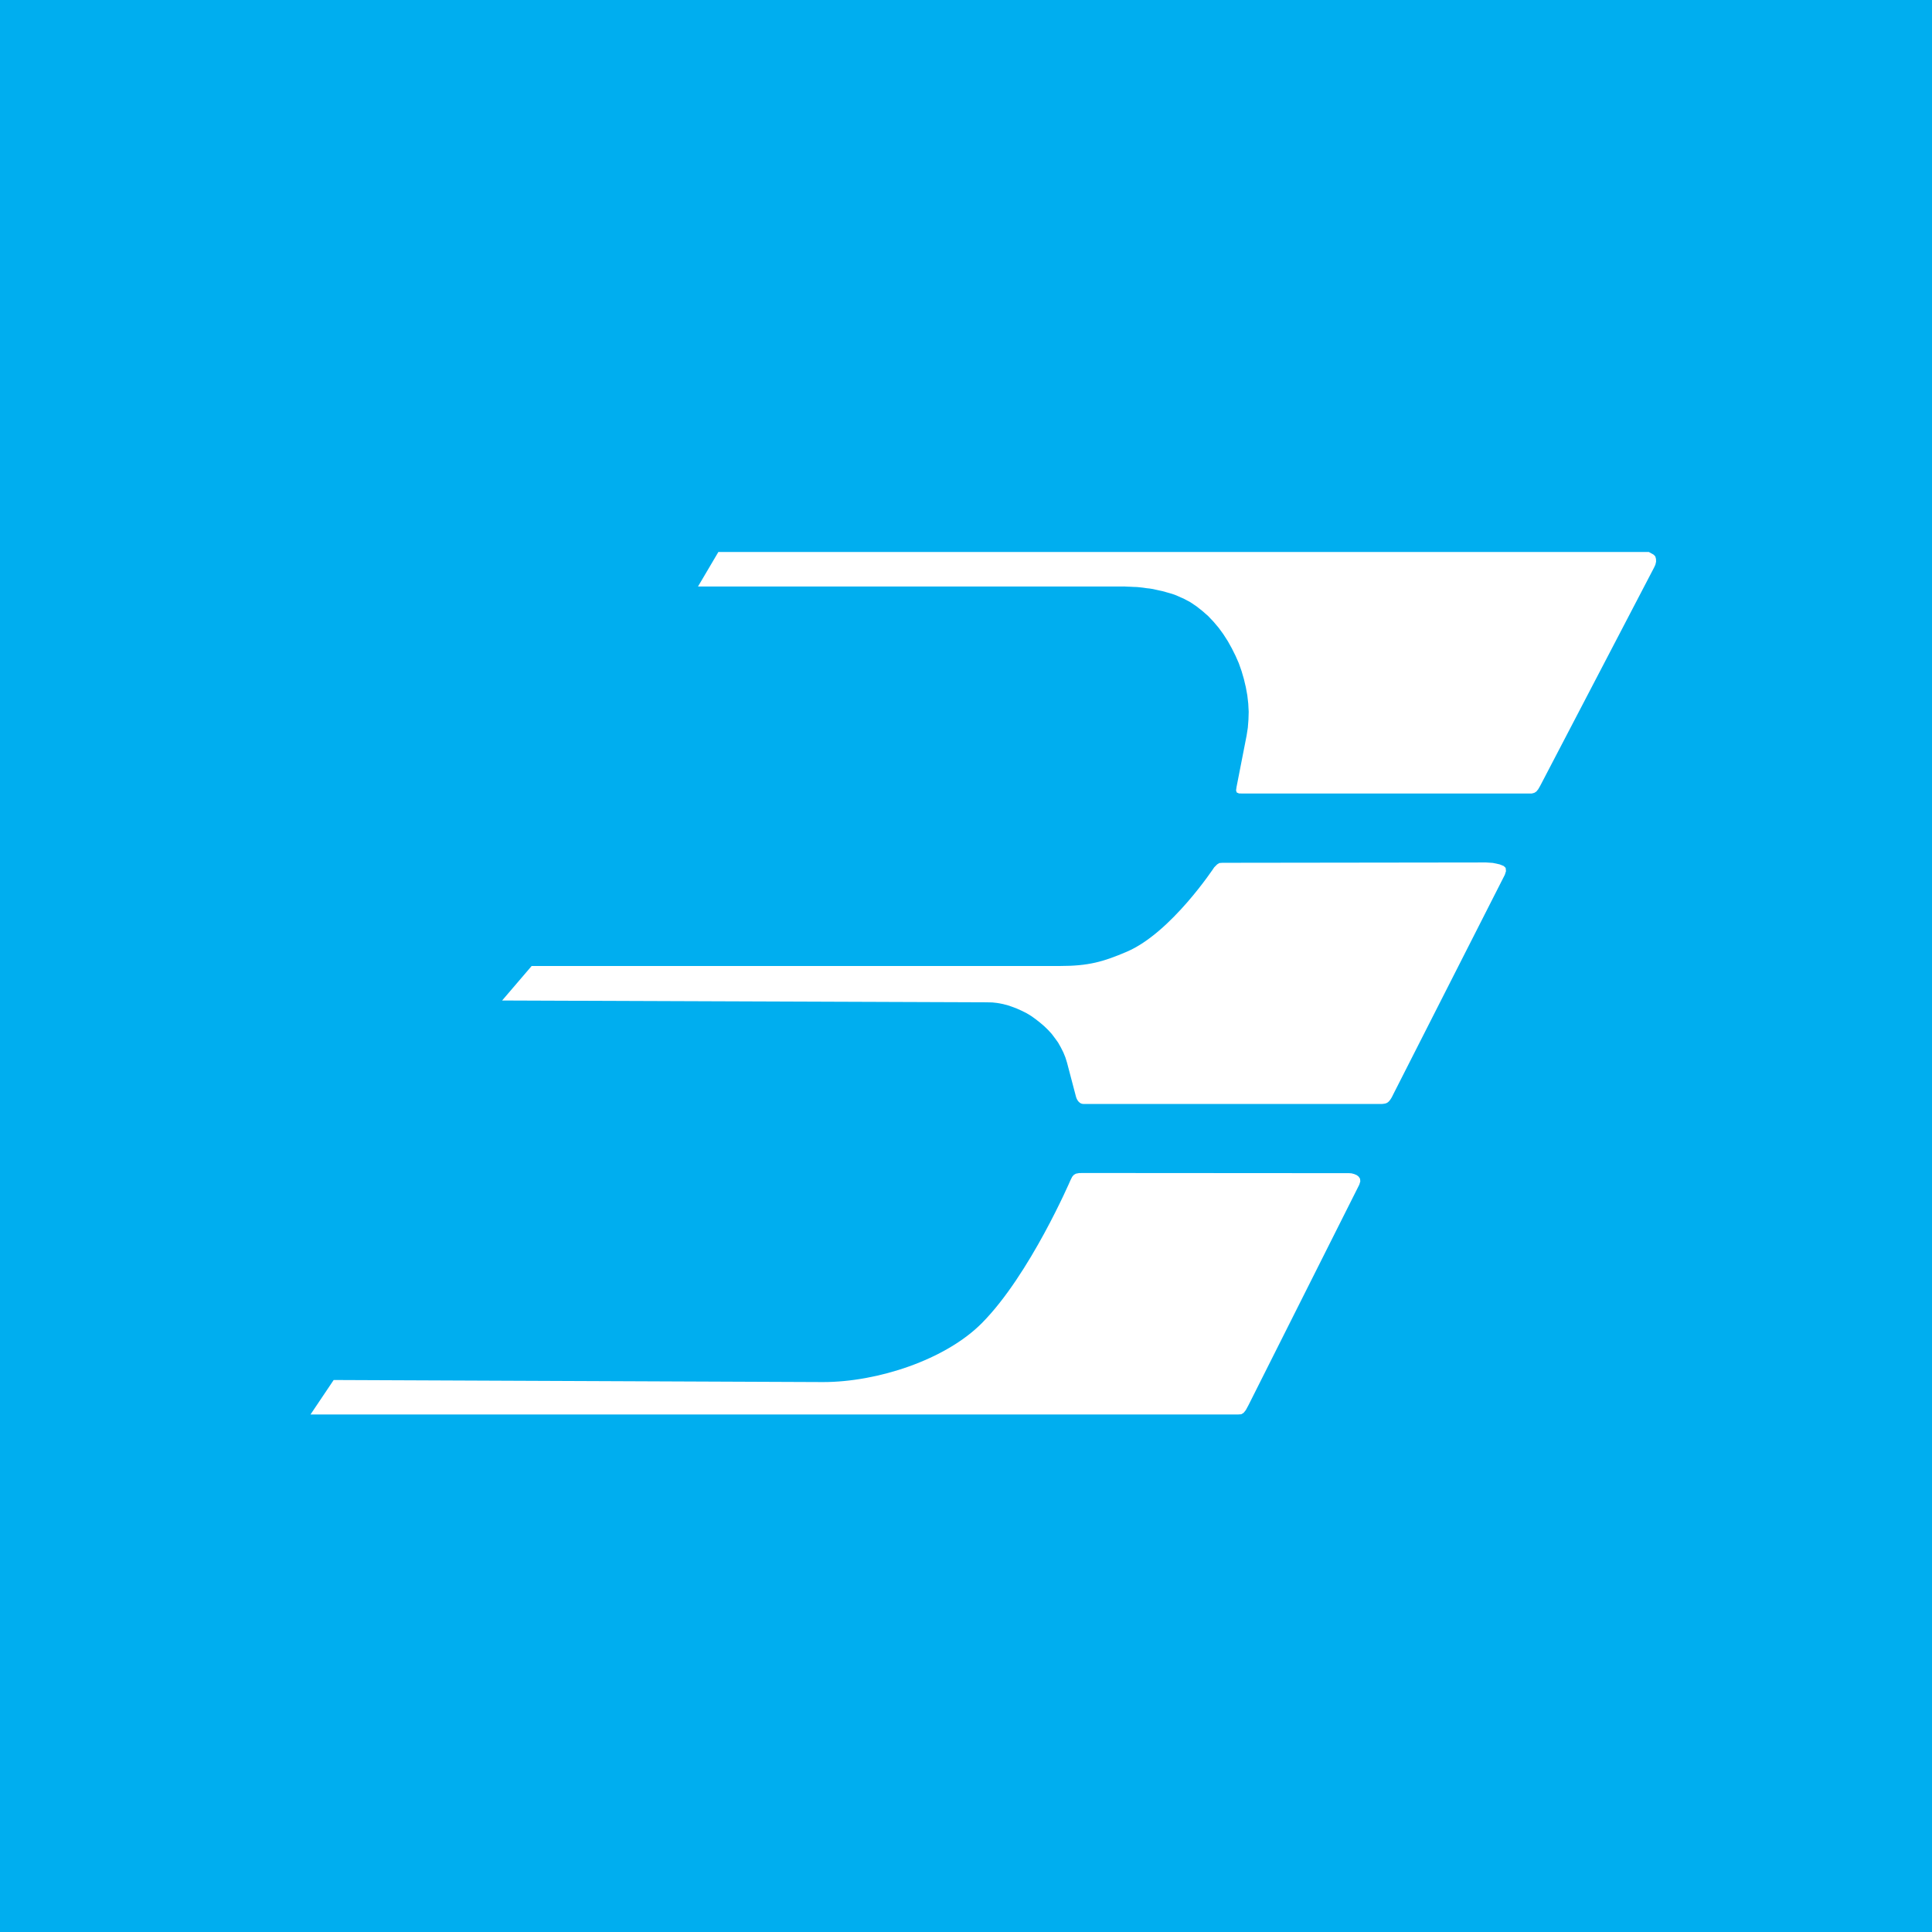 <!-- by TradingView --><svg width="56" height="56" xmlns="http://www.w3.org/2000/svg"><path fill="#00AEEF" d="M0 0h56v56H0z"/><path d="M20.232 17l.59-1h26.971l.137.076.05.052.02.075.002.08-.02.086-.038.082-3.3 6.325-.058.101-.054.066-.059.038L44.4 23l-.099.001h-8.266l-.123-.003-.064-.027-.02-.059.013-.097.292-1.492.036-.23.018-.231.007-.232-.013-.24-.027-.236-.043-.235-.056-.236-.067-.23-.081-.23-.096-.218-.106-.212-.116-.208-.13-.203-.135-.185-.149-.176-.155-.164-.169-.148-.174-.137-.179-.12-.188-.1-.084-.036-.084-.038-.085-.036-.088-.03-.09-.026-.093-.026-.089-.025-.093-.02-.095-.021-.089-.02-.093-.015-.093-.01-.1-.015-.088-.01-.093-.009-.095-.003-.093-.005-.088-.003-.094-.005-.09.001H20.232zM15.41 28l-.856 1 14.064.053.144.003.137.015.144.026.148.036.143.048.14.053.142.064.14.07.132.08.13.093.125.098.119.101.114.11.11.12.094.125.09.125.08.142.072.143.06.148.046.148.257.977s.048.221.223.221h8.59s.137.01.214-.037c.092-.055.167-.232.167-.232l3.24-6.376.033-.104-.01-.094-.056-.054-.119-.048-.197-.042-.196-.013-7.644.01-.088.007-.064.04-.083.083s-1.247 1.898-2.536 2.448c-.68.29-1.102.413-1.942.413H15.41zM9.672 40L9 41h26.88l.098-.007.068-.04.063-.078.076-.14 3.215-6.397.029-.094-.007-.077-.04-.061-.054-.043-.074-.032-.079-.021-.073-.005L31.405 34l-.127.002-.093.018-.059.034-.048.055-.048.096s-1.177 2.741-2.568 4.144c-1.058 1.067-3.027 1.711-4.605 1.711L9.672 40z" fill="#fff"/></svg>